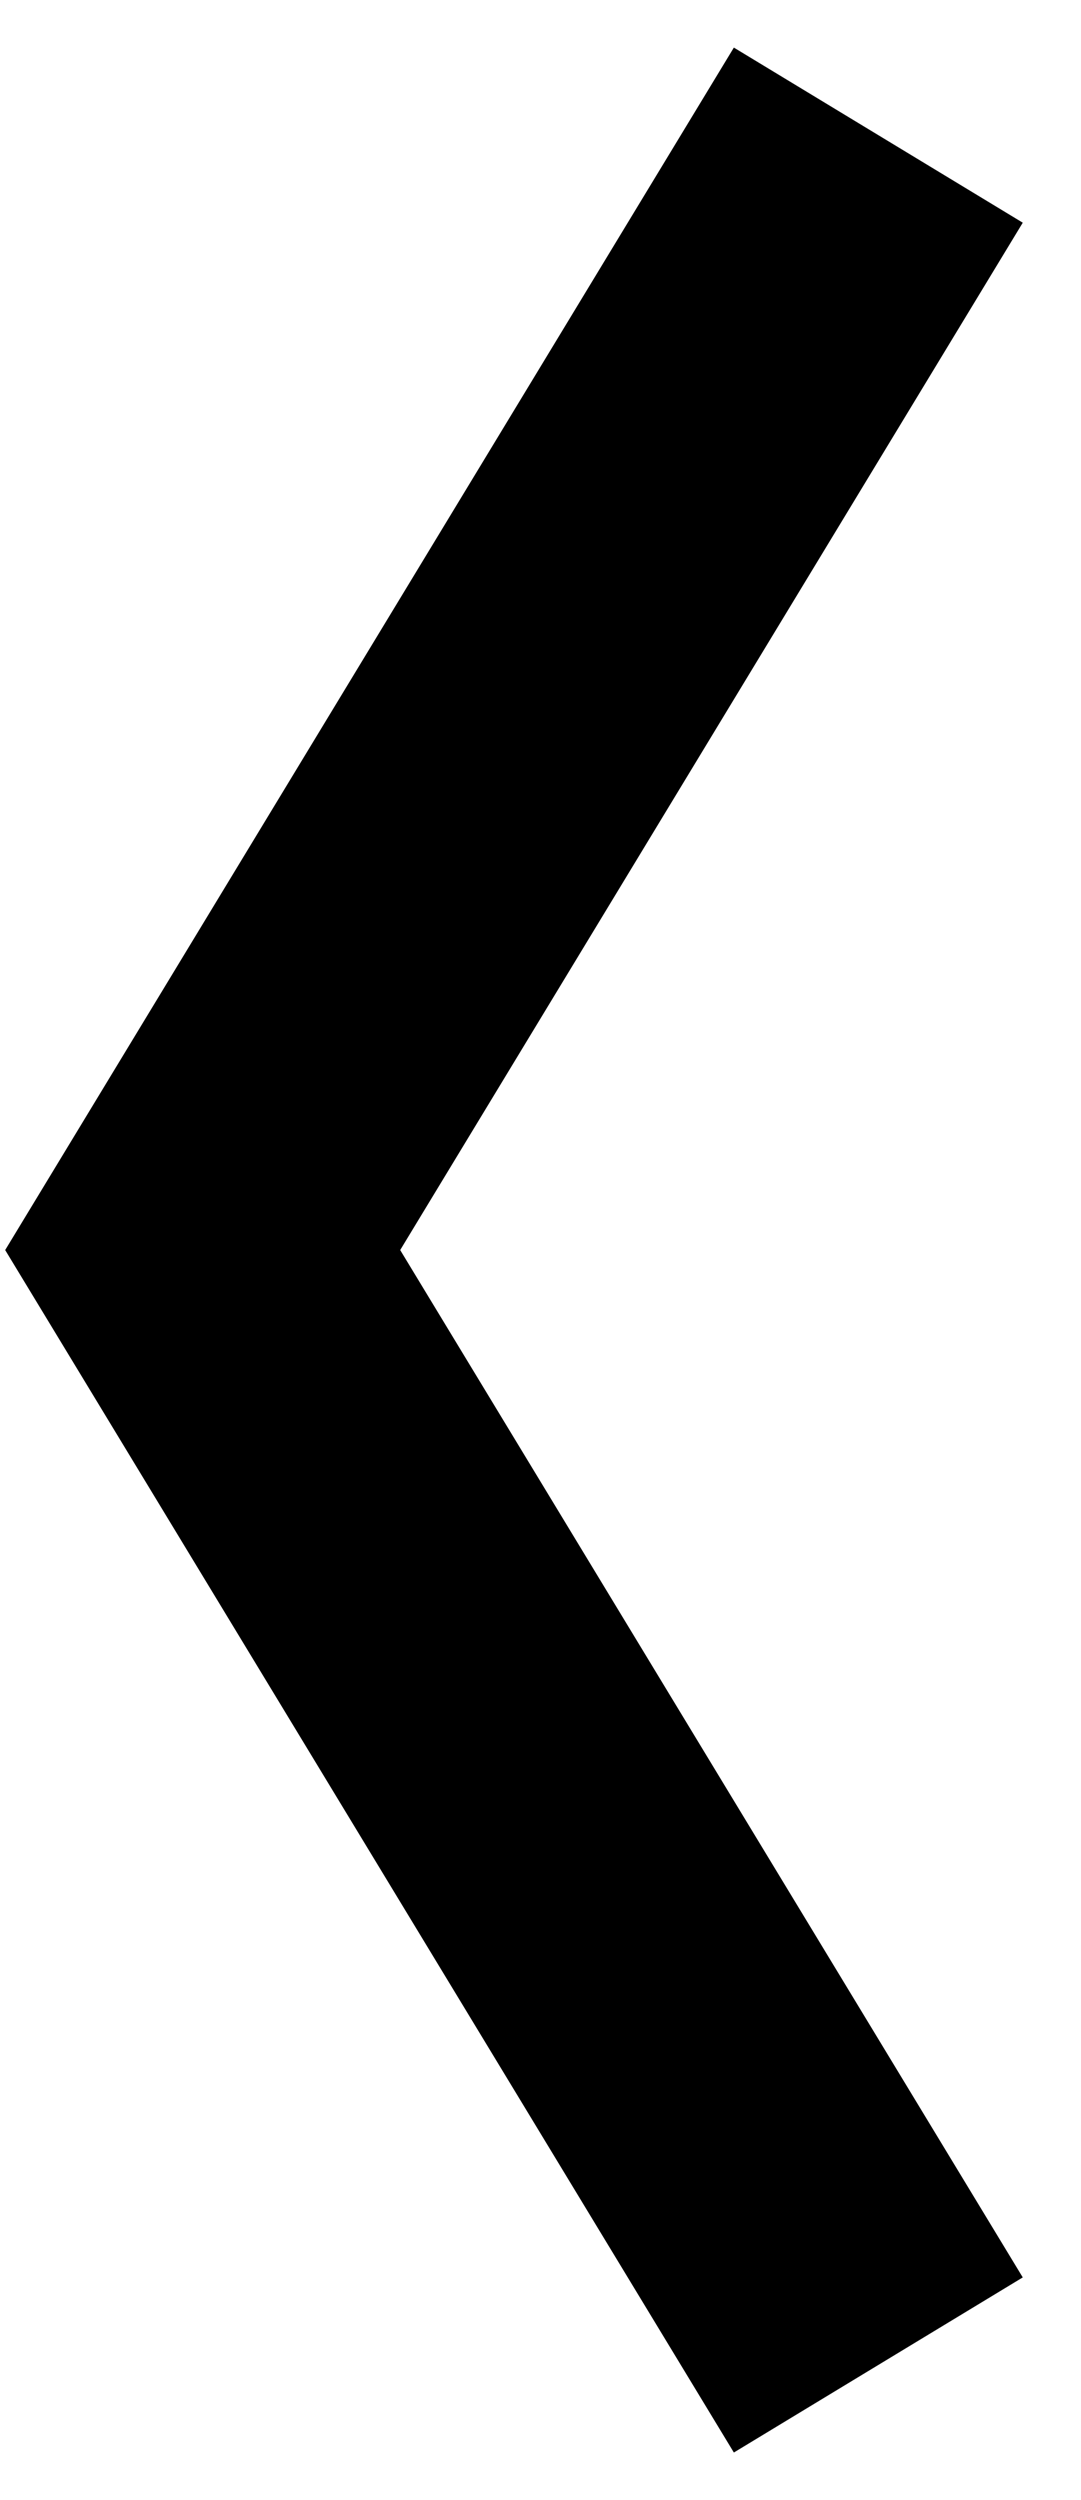 <?xml version="1.0" encoding="UTF-8"?> <svg xmlns="http://www.w3.org/2000/svg" width="16" height="37" viewBox="0 0 16 37" fill="none"><path d="M13 35L3 18.5L13 2" stroke="black" stroke-width="5"></path></svg> 